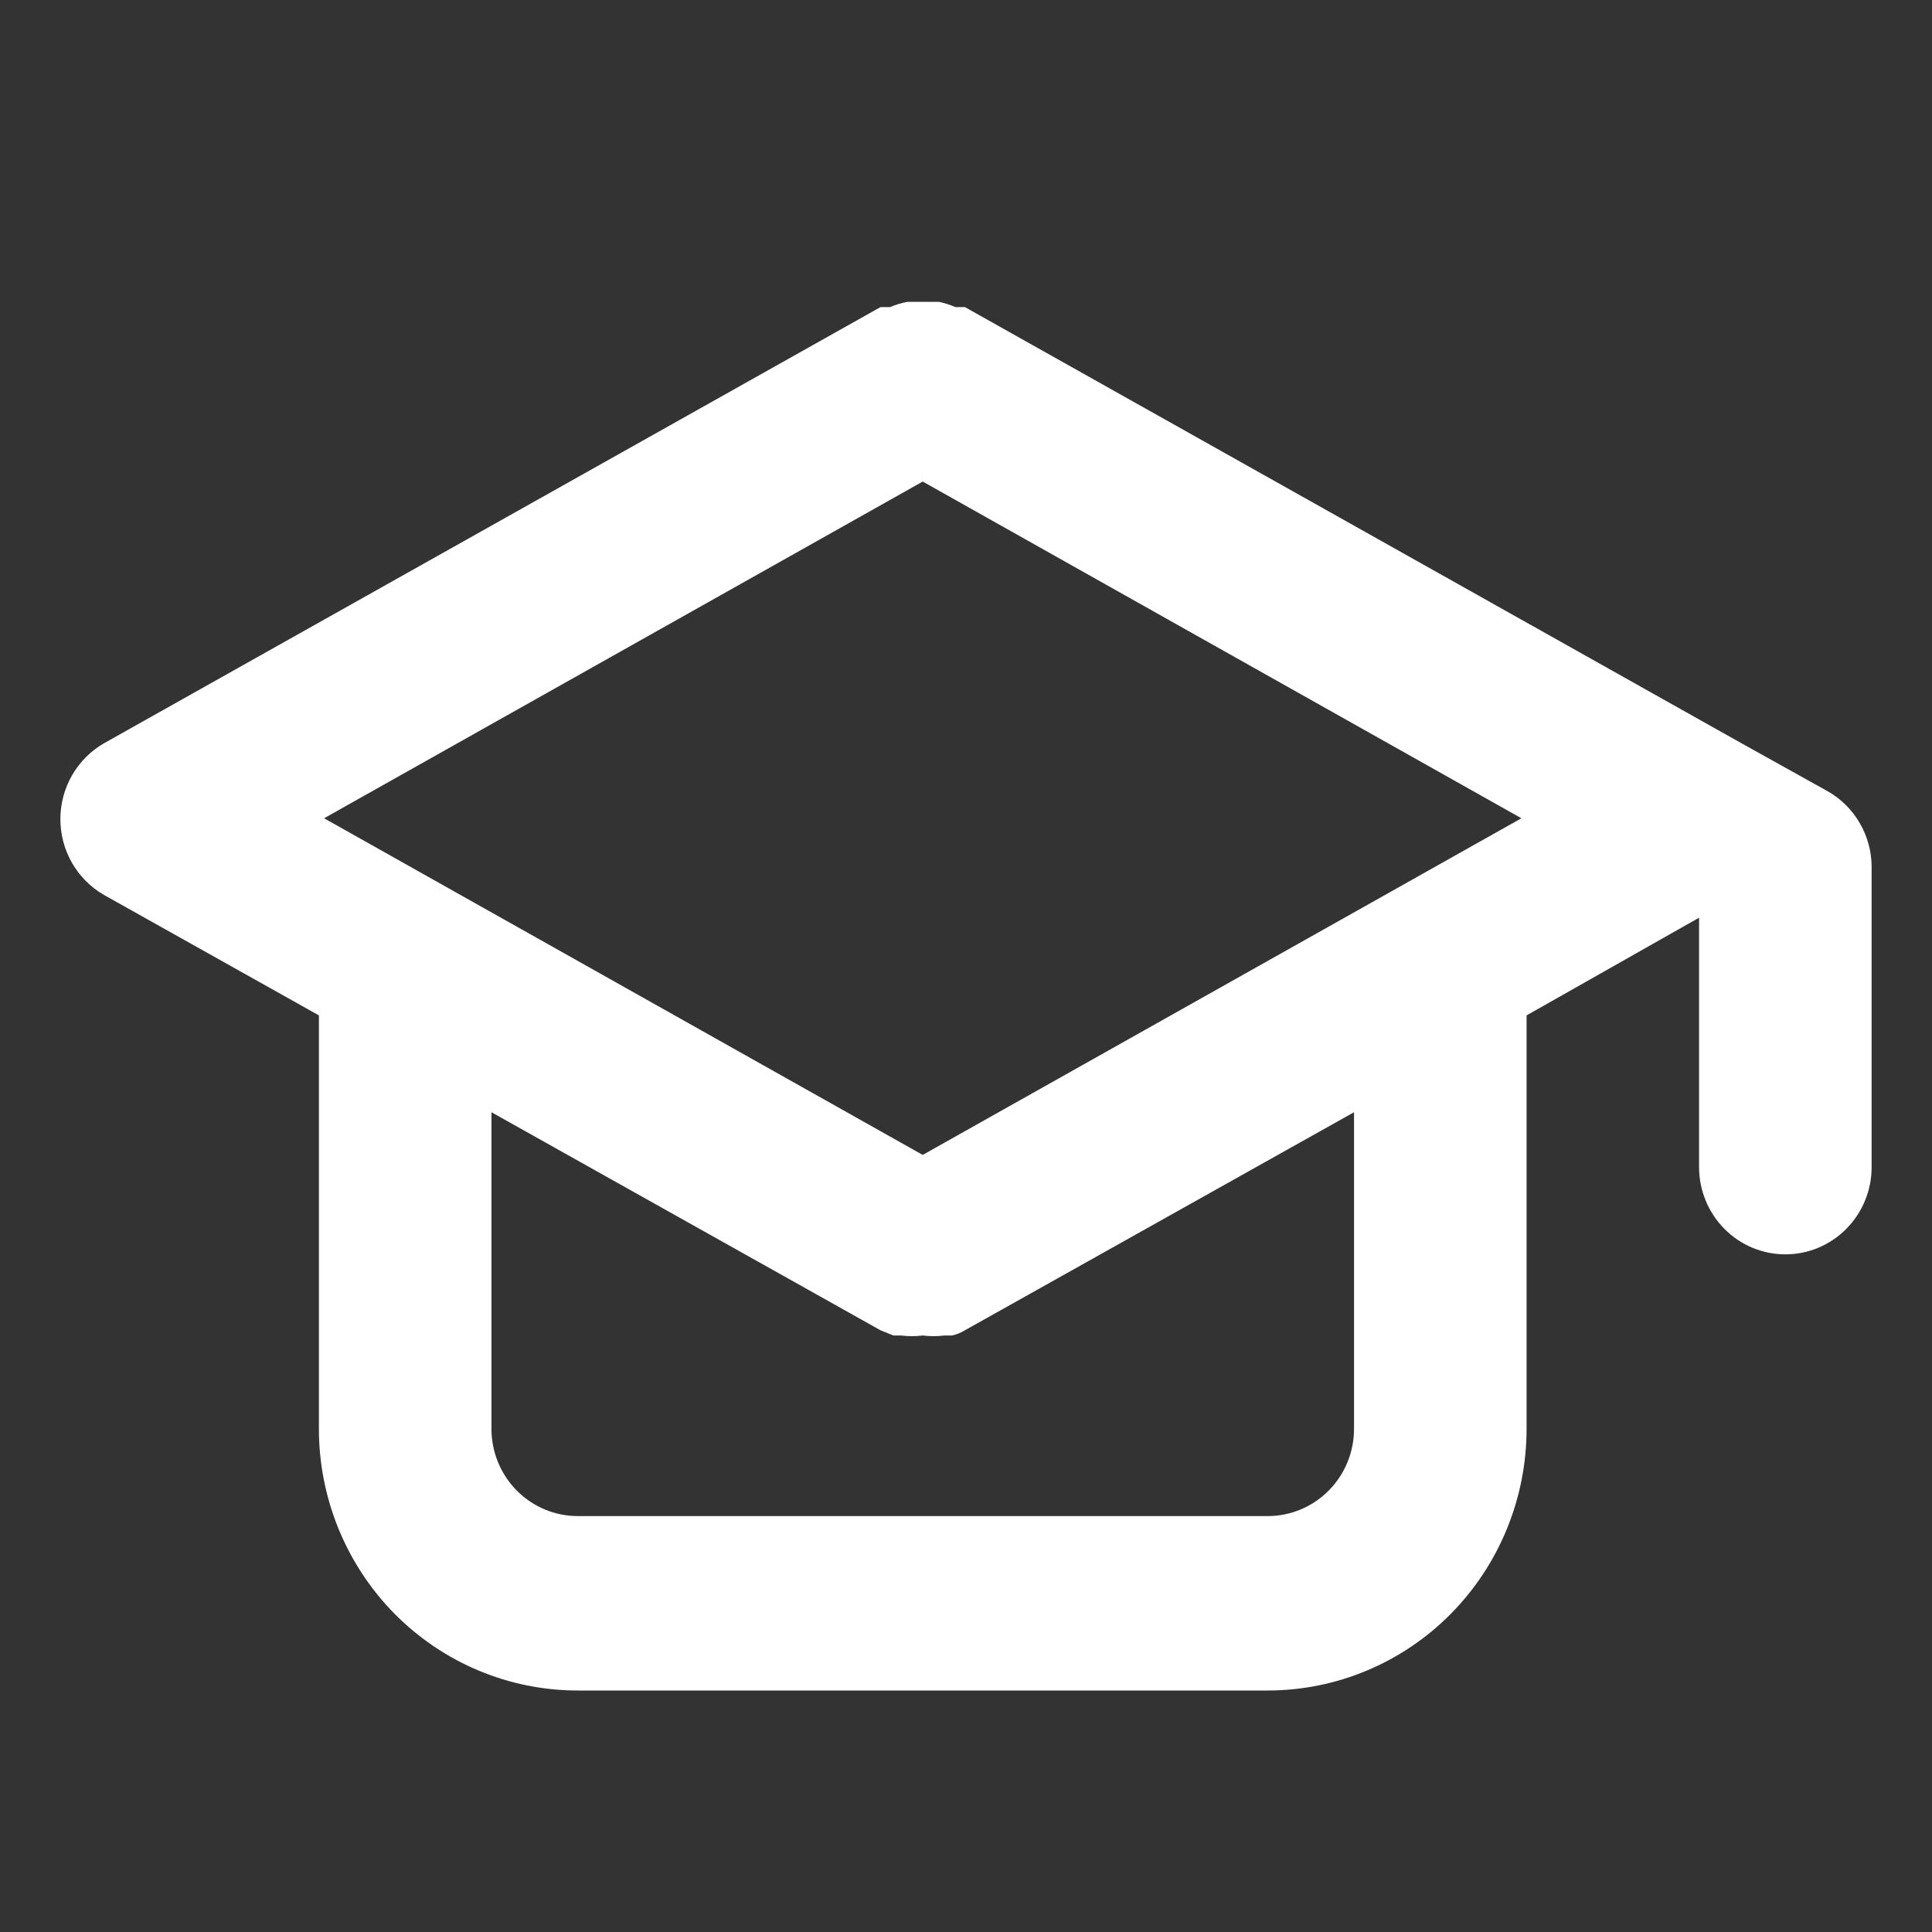 <?xml version="1.0" encoding="UTF-8"?> <svg xmlns="http://www.w3.org/2000/svg" width="32" height="32" viewBox="0 0 32 32" fill="none"><rect x="0" y="0" width="32" height="32" fill="#333333" stroke="none"/><path d="M30.271 13.105L28.843 12.31L15.983 5.087H15.826C15.739 5.049 15.648 5.02 15.555 5H15.026C14.928 5.019 14.832 5.048 14.741 5.087H14.583L1.724 12.31C1.504 12.436 1.322 12.619 1.194 12.84C1.067 13.061 1 13.312 1 13.567C1 13.823 1.067 14.074 1.194 14.295C1.322 14.515 1.504 14.698 1.724 14.824L5.282 16.818V23.666C5.282 24.815 5.734 25.918 6.537 26.731C7.341 27.543 8.432 28 9.568 28H20.998C22.135 28 23.226 27.543 24.029 26.731C24.833 25.918 25.285 24.815 25.285 23.666V16.818L28.142 15.2V19.332C28.142 19.715 28.293 20.082 28.561 20.353C28.829 20.624 29.192 20.776 29.571 20.776C29.95 20.776 30.314 20.624 30.581 20.353C30.849 20.082 31 19.715 31 19.332V14.362C31 14.106 30.932 13.854 30.804 13.634C30.676 13.413 30.492 13.23 30.271 13.105ZM22.427 23.666C22.427 24.049 22.277 24.416 22.009 24.687C21.741 24.958 21.378 25.111 20.998 25.111H9.568C9.189 25.111 8.826 24.958 8.558 24.687C8.29 24.416 8.14 24.049 8.14 23.666V18.422L14.583 22.033L14.798 22.12H14.926C15.045 22.135 15.165 22.135 15.283 22.12C15.402 22.135 15.522 22.135 15.641 22.12H15.769C15.845 22.103 15.917 22.074 15.983 22.033L22.427 18.422V23.666ZM15.283 19.129L5.368 13.553L15.283 7.976L25.199 13.553L15.283 19.129Z" fill="white"></path></svg> 